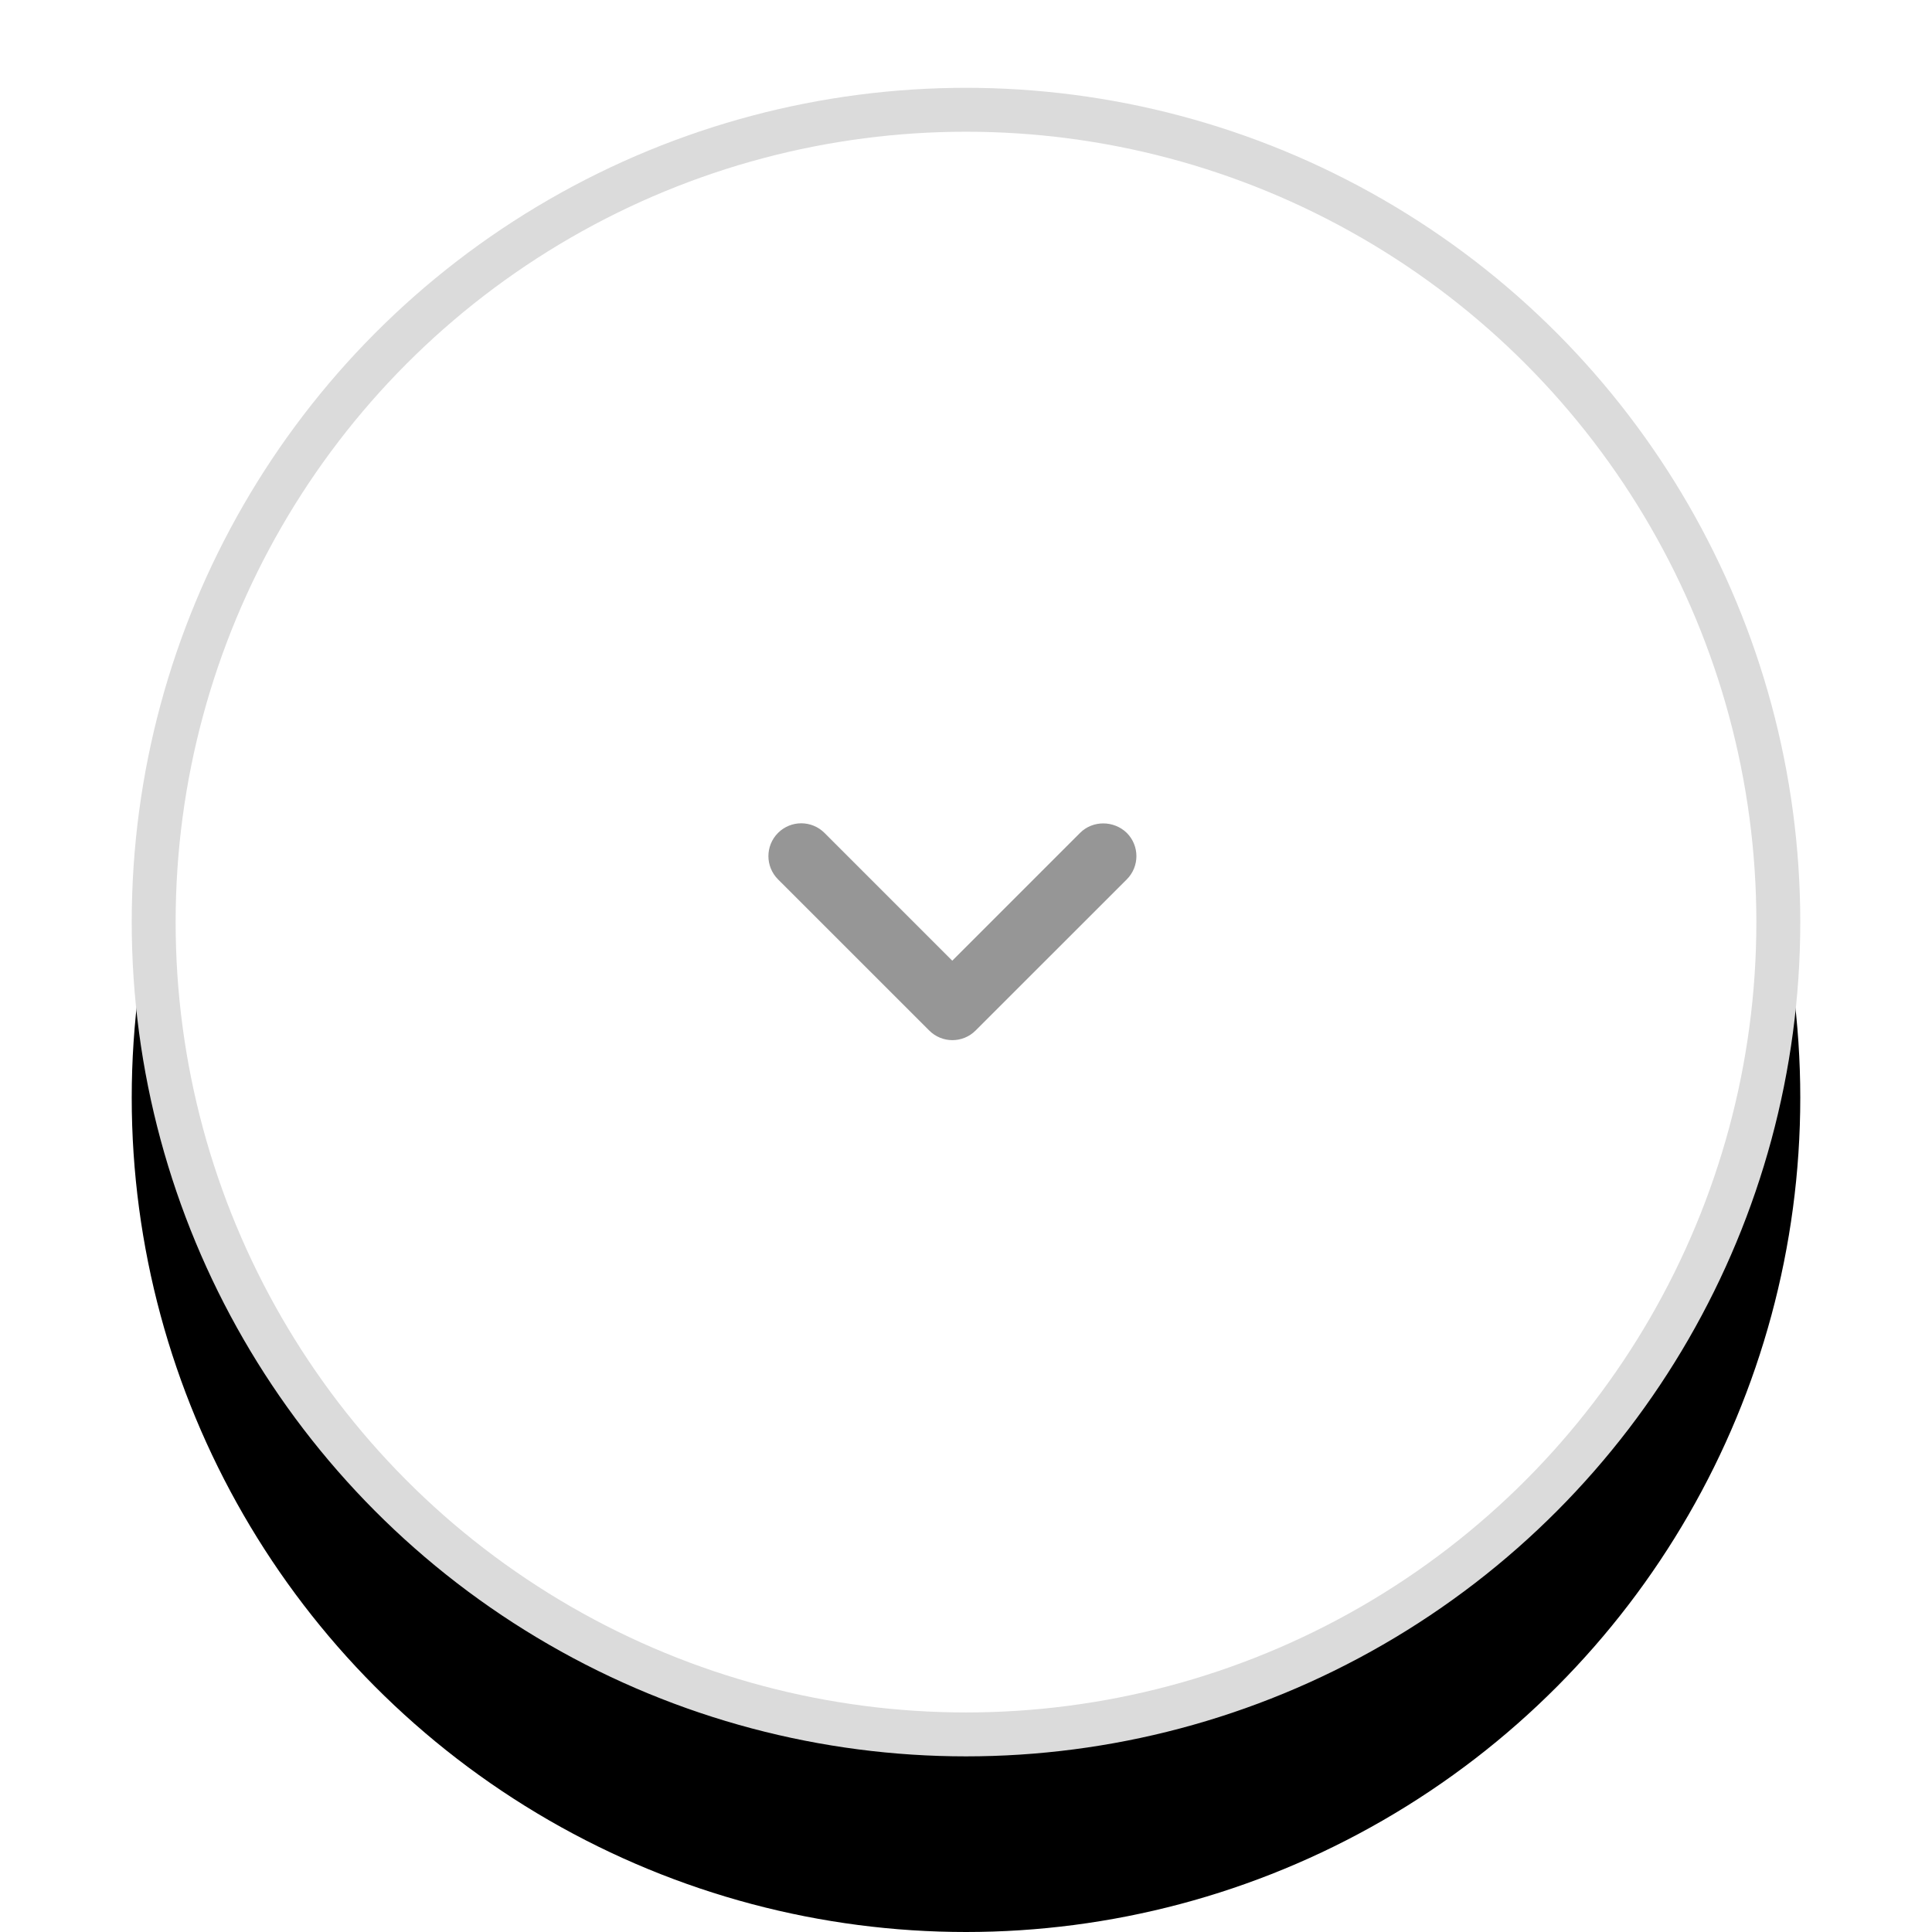 <?xml version="1.0" encoding="UTF-8"?>
<svg width="44px" height="44px" viewBox="0 0 44 44" version="1.1" xmlns="http://www.w3.org/2000/svg" xmlns:xlink="http://www.w3.org/1999/xlink">
    <title>boton-acordion-cerrado</title>
    <defs>
        <circle id="path-1" cx="19" cy="19" r="19"></circle>
        <filter x="-13.2%" y="-10.5%" width="126.3%" height="126.3%" filterUnits="objectBoundingBox" id="filter-2">
            <feOffset dx="0" dy="1" in="SourceAlpha" result="shadowOffsetOuter1"></feOffset>
            <feGaussianBlur stdDeviation="0.5" in="shadowOffsetOuter1" result="shadowBlurOuter1"></feGaussianBlur>
            <feColorMatrix values="0 0 0 0 0   0 0 0 0 0   0 0 0 0 0  0 0 0 0.04 0" type="matrix" in="shadowBlurOuter1" result="shadowMatrixOuter1"></feColorMatrix>
            <feMorphology radius="0.5" operator="erode" in="SourceAlpha" result="shadowSpreadOuter2"></feMorphology>
            <feOffset dx="0" dy="2" in="shadowSpreadOuter2" result="shadowOffsetOuter2"></feOffset>
            <feGaussianBlur stdDeviation="0.5" in="shadowOffsetOuter2" result="shadowBlurOuter2"></feGaussianBlur>
            <feColorMatrix values="0 0 0 0 0   0 0 0 0 0   0 0 0 0 0  0 0 0 0.03 0" type="matrix" in="shadowBlurOuter2" result="shadowMatrixOuter2"></feColorMatrix>
            <feOffset dx="0" dy="1" in="SourceAlpha" result="shadowOffsetOuter3"></feOffset>
            <feGaussianBlur stdDeviation="1.5" in="shadowOffsetOuter3" result="shadowBlurOuter3"></feGaussianBlur>
            <feColorMatrix values="0 0 0 0 0   0 0 0 0 0   0 0 0 0 0  0 0 0 0.05 0" type="matrix" in="shadowBlurOuter3" result="shadowMatrixOuter3"></feColorMatrix>
            <feMerge>
                <feMergeNode in="shadowMatrixOuter1"></feMergeNode>
                <feMergeNode in="shadowMatrixOuter2"></feMergeNode>
                <feMergeNode in="shadowMatrixOuter3"></feMergeNode>
            </feMerge>
        </filter>
    </defs>
    <g id="Look-&amp;-Feel" stroke="none" stroke-width="1" fill="none" fill-rule="evenodd">
        <g id="Home-LMA-L&amp;F" transform="translate(-1202, -2541)">
            <g id="Content-39" transform="translate(0, 2018)">
                <g id="Block" transform="translate(802, 504)">
                    <g id="1.-Buttons/2.-Secondary/2.-Medium/Oval-Icon" transform="translate(403, 21)">
                        <g id="🔲-Shadow" fill="black" fill-opacity="1">
                            <use filter="url(#filter-2)" xlink:href="#path-1"></use>
                        </g>
                        <circle id="◼️-Background" stroke="#DBDBDB" fill="#FFFFFF" cx="19" cy="19" r="18.5"></circle>
                        <g id="🔶-Icon" transform="translate(10, 10)" fill="#969696">
                            <path d="M11.597,6.969 L8.687,9.879 L5.777,6.969 C5.484,6.677 5.012,6.677 4.719,6.969 C4.427,7.262 4.427,7.734 4.719,8.027 L8.162,11.469 C8.454,11.762 8.927,11.762 9.219,11.469 L12.662,8.027 C12.954,7.734 12.954,7.262 12.662,6.969 C12.369,6.684 11.889,6.677 11.597,6.969 L11.597,6.969 Z" id="🔹-Icon-Color"></path>
                        </g>
                    </g>
                </g>
            </g>
        </g>
    </g>
</svg>